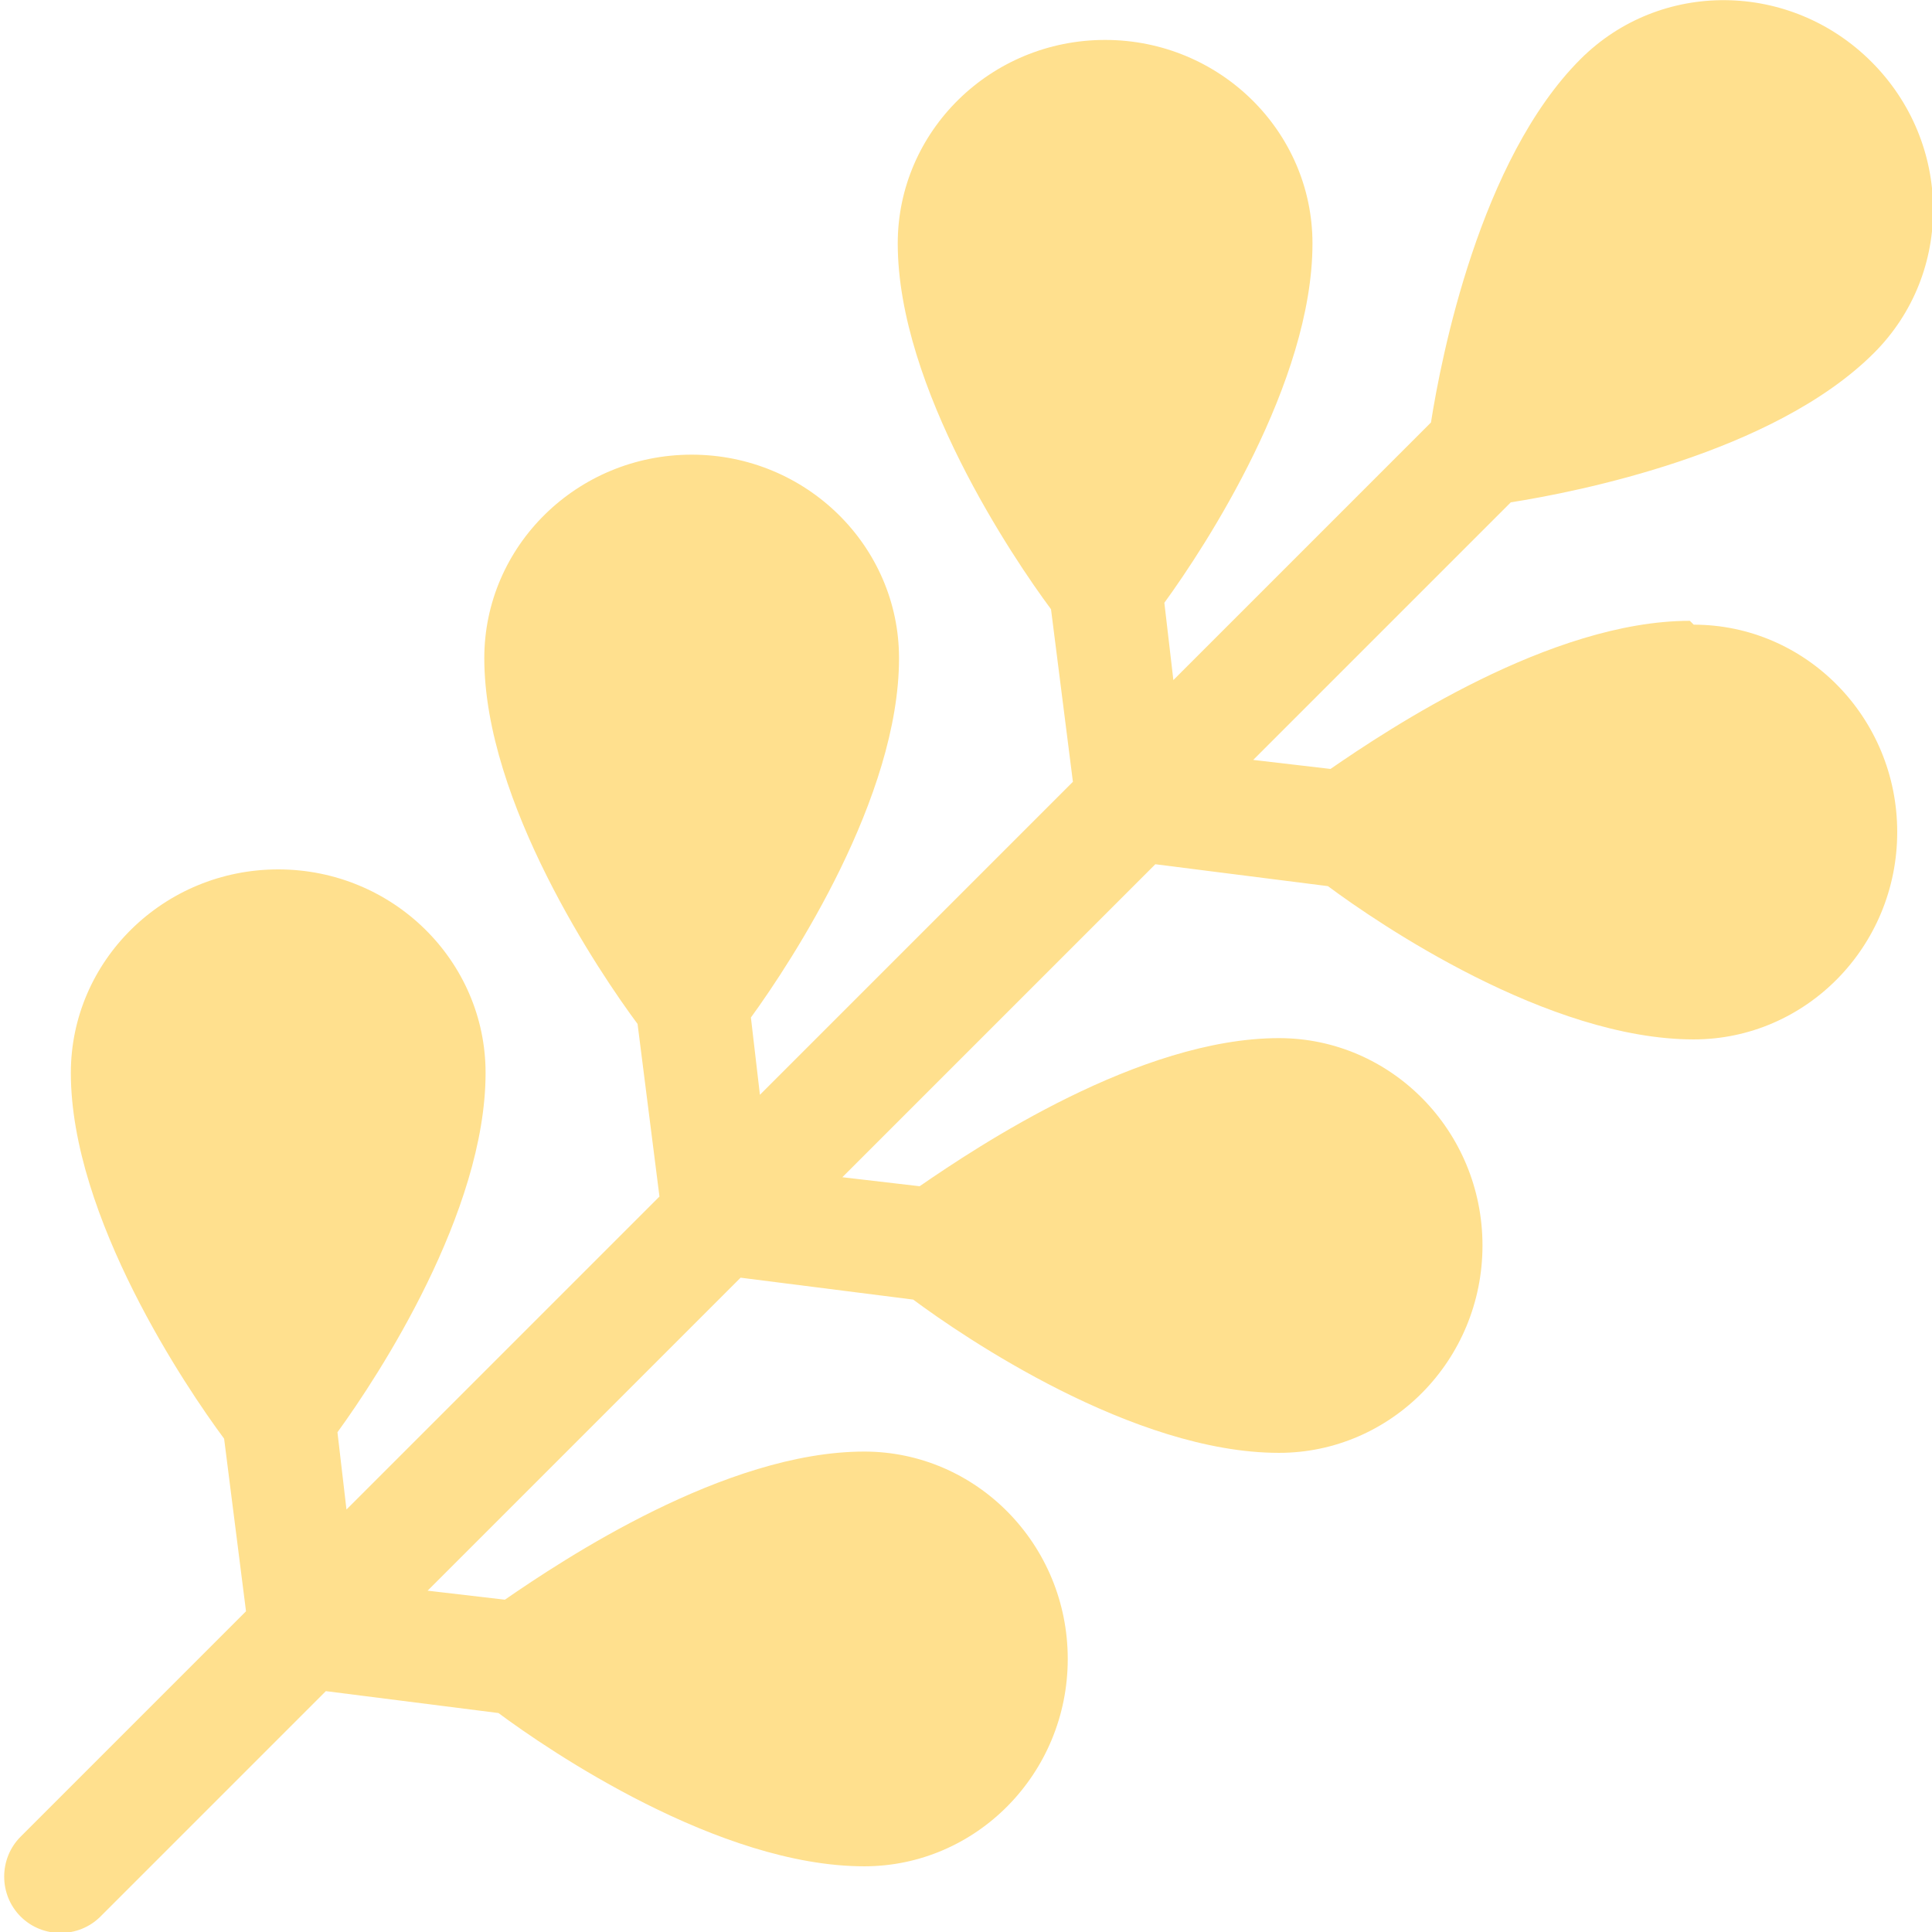 <?xml version="1.0" encoding="UTF-8"?>
<svg id="Layer_1" data-name="Layer 1" xmlns="http://www.w3.org/2000/svg" viewBox="0 0 15 15">
  <defs>
    <style>
      .cls-1 {
        fill: #ffe08e;
      }
    </style>
  </defs>
  <path class="cls-1" d="M13.12,4.82c-1.08,0-2.34.84-2.79,1.15l-.6-.07,2-2c.51-.08,2.04-.38,2.82-1.16.62-.62.61-1.63-.02-2.26s-1.64-.64-2.26-.02c-.78.78-1.08,2.31-1.16,2.82l-2,2-.07-.6c.32-.44,1.15-1.71,1.15-2.79,0-.87-.72-1.58-1.61-1.58s-1.61.71-1.61,1.58c0,1.12.9,2.45,1.19,2.84l.17,1.34-2.43,2.43-.07-.6c.32-.44,1.15-1.71,1.15-2.79,0-.87-.72-1.58-1.61-1.58s-1.61.71-1.61,1.58c0,1.12.9,2.45,1.19,2.84l.17,1.34-2.43,2.43-.07-.6c.32-.44,1.15-1.71,1.15-2.79,0-.87-.72-1.58-1.61-1.58s-1.61.71-1.61,1.58c0,1.12.9,2.45,1.19,2.84l.17,1.34-1.75,1.75c-.17.17-.17.45,0,.62s.45.17.62,0l1.75-1.75,1.34.17c.39.29,1.71,1.19,2.84,1.19.87,0,1.58-.72,1.58-1.61s-.71-1.61-1.58-1.61c-1.08,0-2.34.84-2.79,1.15l-.6-.07,2.43-2.43,1.34.17c.39.29,1.71,1.19,2.84,1.19.87,0,1.58-.72,1.58-1.61s-.71-1.61-1.58-1.61c-1.08,0-2.34.84-2.79,1.15l-.6-.07,2.43-2.43,1.34.17c.39.29,1.71,1.19,2.84,1.19.87,0,1.58-.72,1.58-1.61s-.71-1.61-1.58-1.61h0Z"/>
</svg>